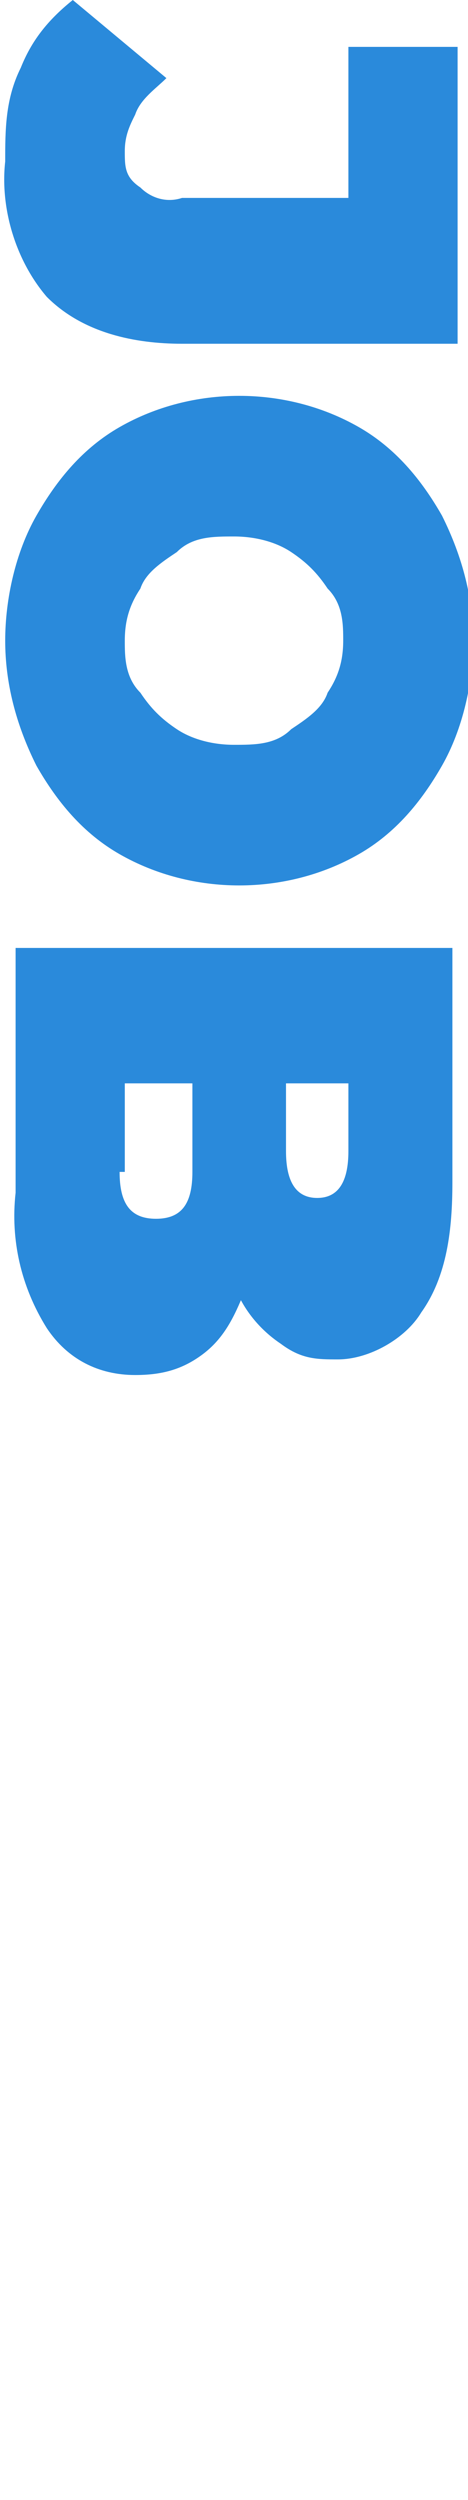 <?xml version="1.0" encoding="UTF-8"?>
<svg xmlns="http://www.w3.org/2000/svg" version="1.1" viewBox="0 0 9 48">
  <defs>
    <style>
      .cls-1 {
        fill: #2a8adb;
      }
    </style>
  </defs>
  <!-- Generator: Adobe Illustrator 28.6.0, SVG Export Plug-In . SVG Version: 1.2.0 Build 709)  -->
  <g>
    <g id="_レイヤー_1" data-name="レイヤー_1">
      <path id="_パス_24751" data-name="パス_24751" class="cls-1" d="M.1,3.1c0-.6,0-1.2.3-1.8C.6.8.9.4,1.4,0l1.8,1.5c-.2.2-.5.4-.6.7-.1.2-.2.4-.2.7,0,.3,0,.5.3.7.2.2.5.3.8.2h3.2V.9h2.1v5.7H3.5c-.9,0-1.9-.2-2.6-.9C.3,5,0,4,.1,3.1ZM.1,12.3c0-.8.2-1.7.6-2.4.4-.7.9-1.3,1.6-1.7.7-.4,1.5-.6,2.3-.6.8,0,1.6.2,2.3.6.7.4,1.2,1,1.6,1.7.4.8.6,1.6.6,2.4,0,.8-.2,1.7-.6,2.4-.4.7-.9,1.3-1.6,1.7-.7.4-1.5.6-2.3.6-.8,0-1.6-.2-2.3-.6-.7-.4-1.2-1-1.6-1.7-.4-.8-.6-1.6-.6-2.4ZM2.4,12.3c0,.3,0,.7.3,1,.2.3.4.5.7.7.3.2.7.3,1.1.3.4,0,.8,0,1.1-.3.3-.2.6-.4.7-.7.2-.3.3-.6.3-1,0-.3,0-.7-.3-1-.2-.3-.4-.5-.7-.7-.3-.2-.7-.3-1.1-.3-.4,0-.8,0-1.1.3-.3.2-.6.4-.7.7-.2.3-.3.6-.3,1ZM4.7,24.8c-.2.5-.4.9-.8,1.2-.4.3-.8.4-1.3.4-.7,0-1.3-.3-1.7-.9-.5-.8-.7-1.7-.6-2.6v-4.7h8.4v4.5c0,.9-.1,1.8-.6,2.5-.3.5-1,.9-1.6.9-.4,0-.7,0-1.1-.3-.3-.2-.6-.5-.8-.9ZM6.7,20.8h-1.2v1.3c0,.6.2.9.6.9s.6-.3.6-.9v-1.3ZM2.3,22.5c0,.6.2.9.7.9s.7-.3.7-.9v-1.7h-1.3v1.7Z"/>
    </g>
  </g>
</svg>